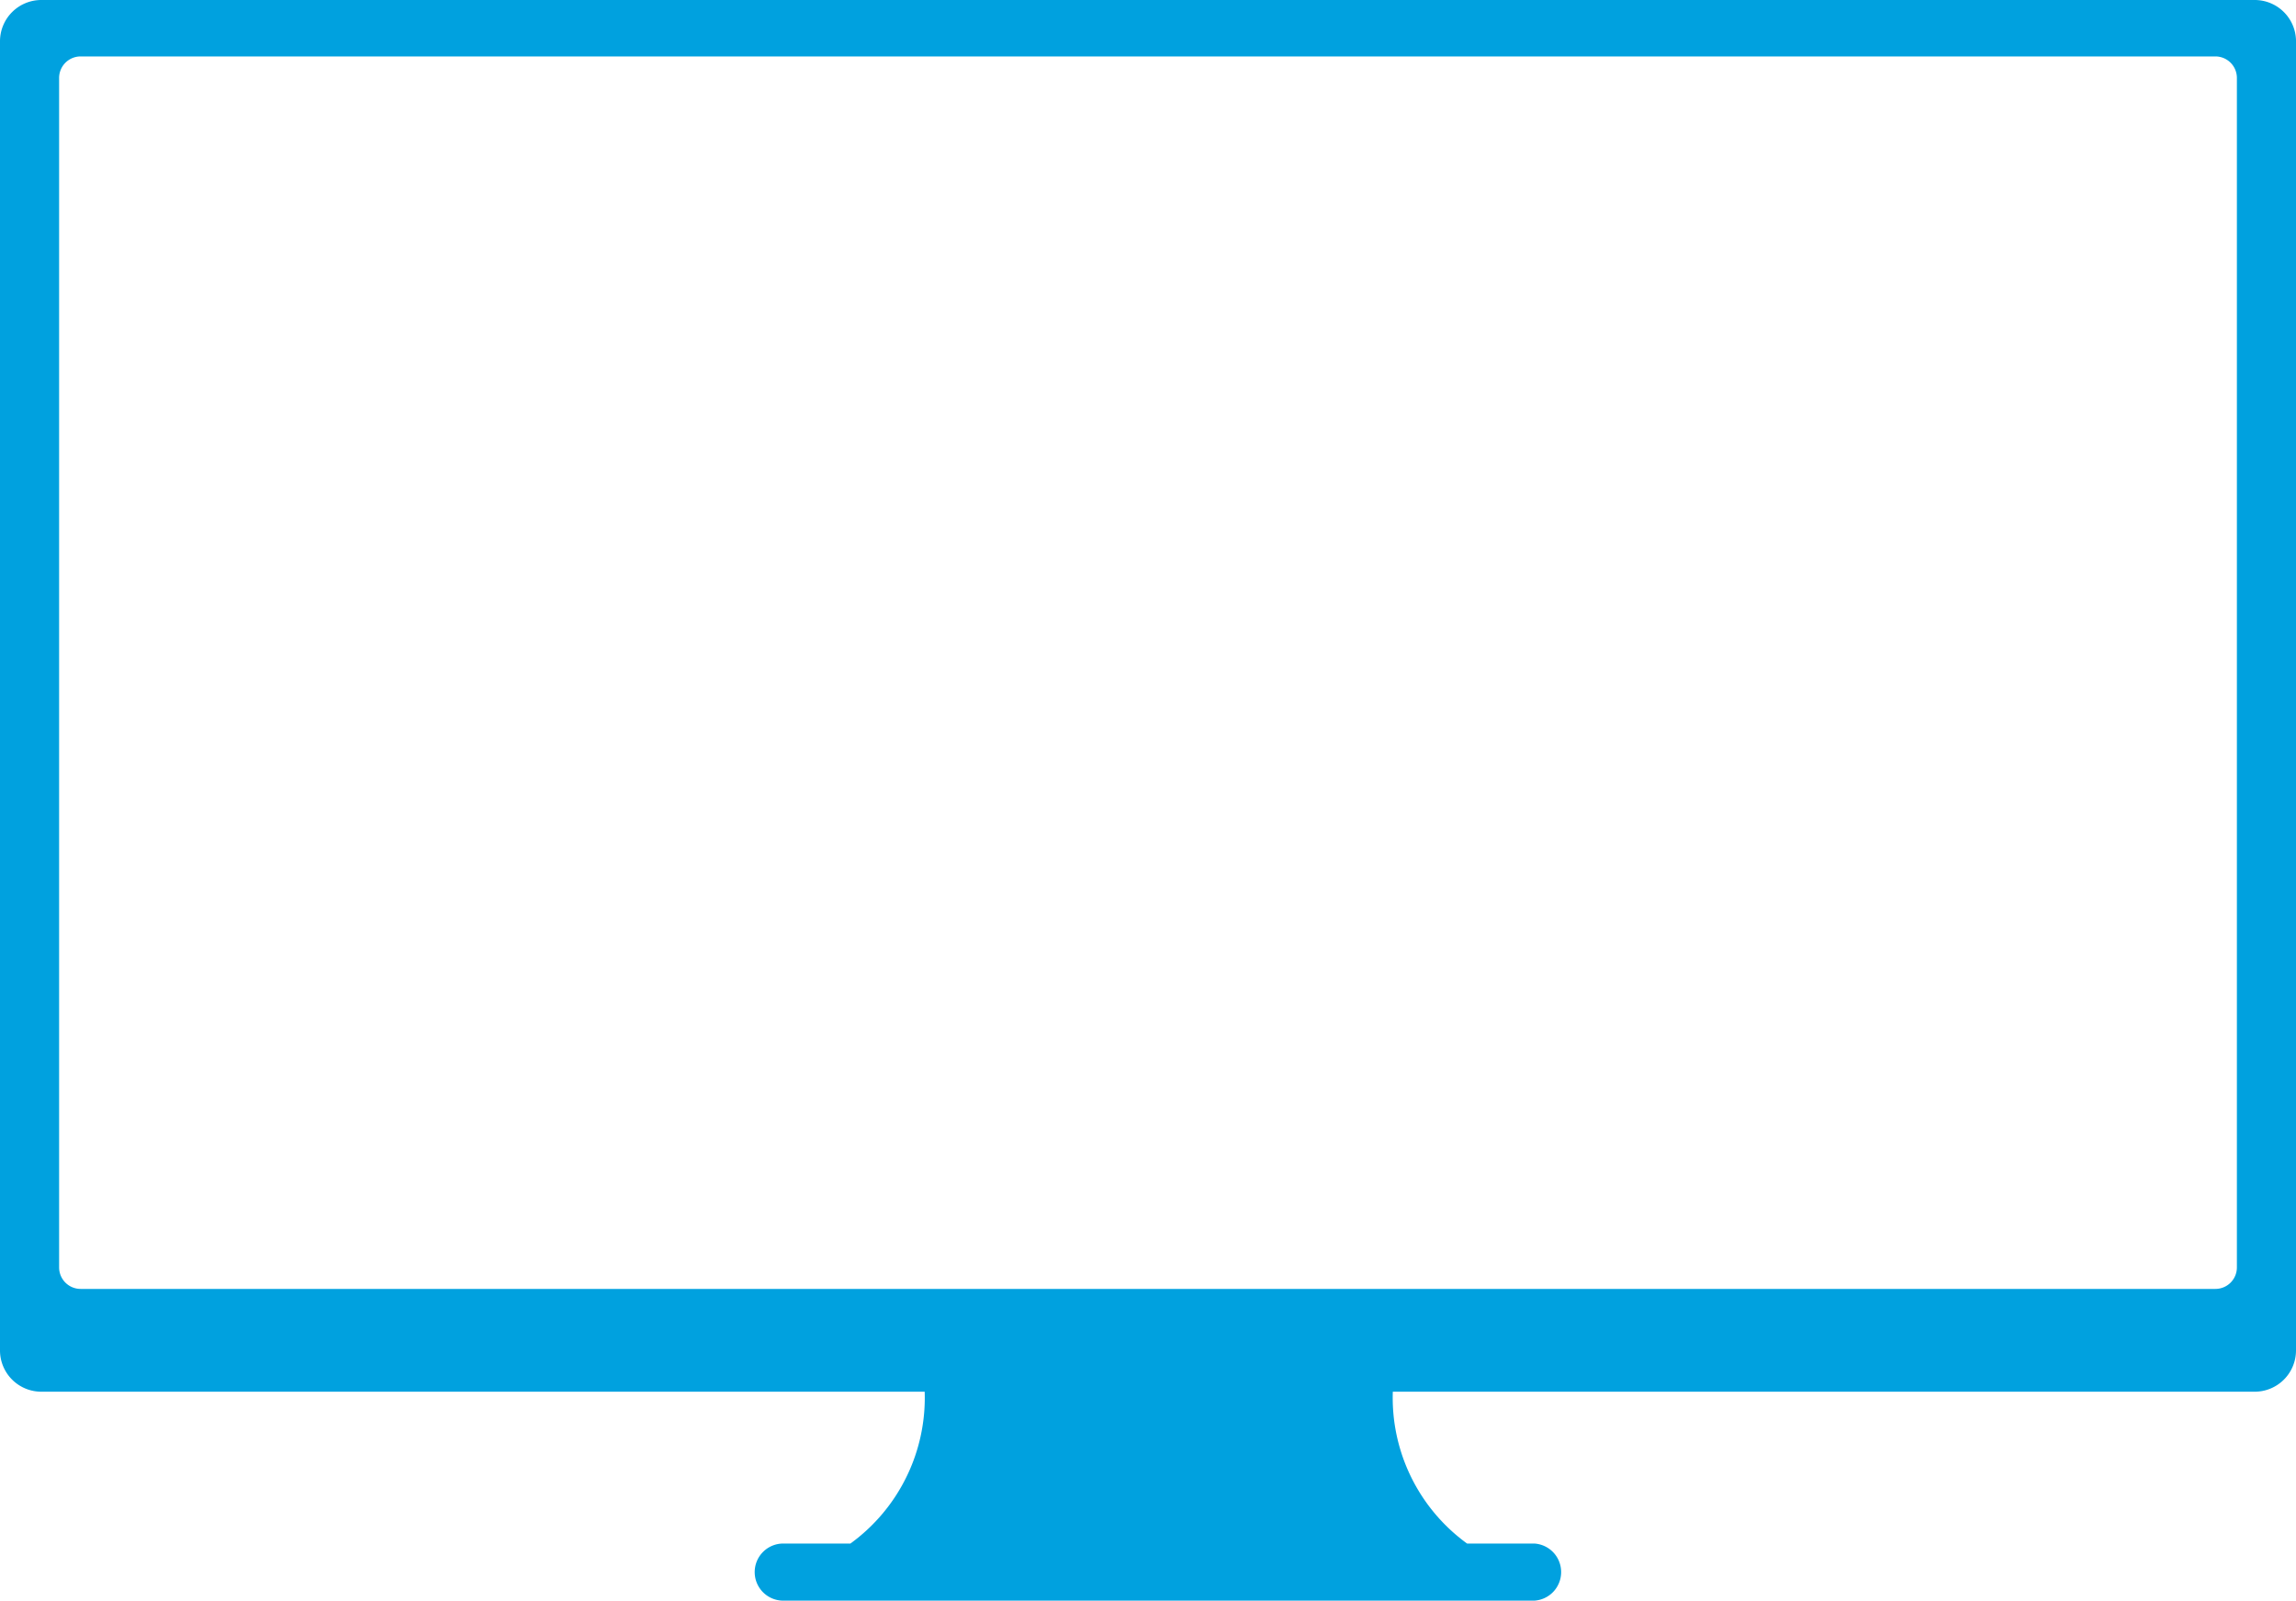 <svg id="Design_HERE" data-name="Design HERE" xmlns="http://www.w3.org/2000/svg" viewBox="0 0 68.36 47.67"><defs><style>.cls-1{fill:#00a1df;}</style></defs><title>HDTV_icon</title><path class="cls-1" d="M47,47.12h-2a5.36,5.36,0,0,1-2.1-5.44H28.74a5.36,5.36,0,0,1-2.1,5.44h-2a.85.85,0,0,0-.85.85v0a.85.85,0,0,0,.85.85H47A.85.85,0,0,0,47.8,48v0A.85.85,0,0,0,47,47.12Z" transform="translate(-1.32 -1.17)"/><path class="cls-1" d="M68.45,1.17H2.55A1.23,1.23,0,0,0,1.32,2.39v39A1.23,1.23,0,0,0,2.55,42.6H68.45a1.23,1.23,0,0,0,1.23-1.23v-39A1.23,1.23,0,0,0,68.45,1.17ZM67.92,38.9a.64.64,0,0,1-.64.64H3.72a.64.64,0,0,1-.64-.64V3.49a.64.64,0,0,1,.64-.64H67.28a.64.64,0,0,1,.64.64Z" transform="translate(-1.32 -1.17)"/></svg>